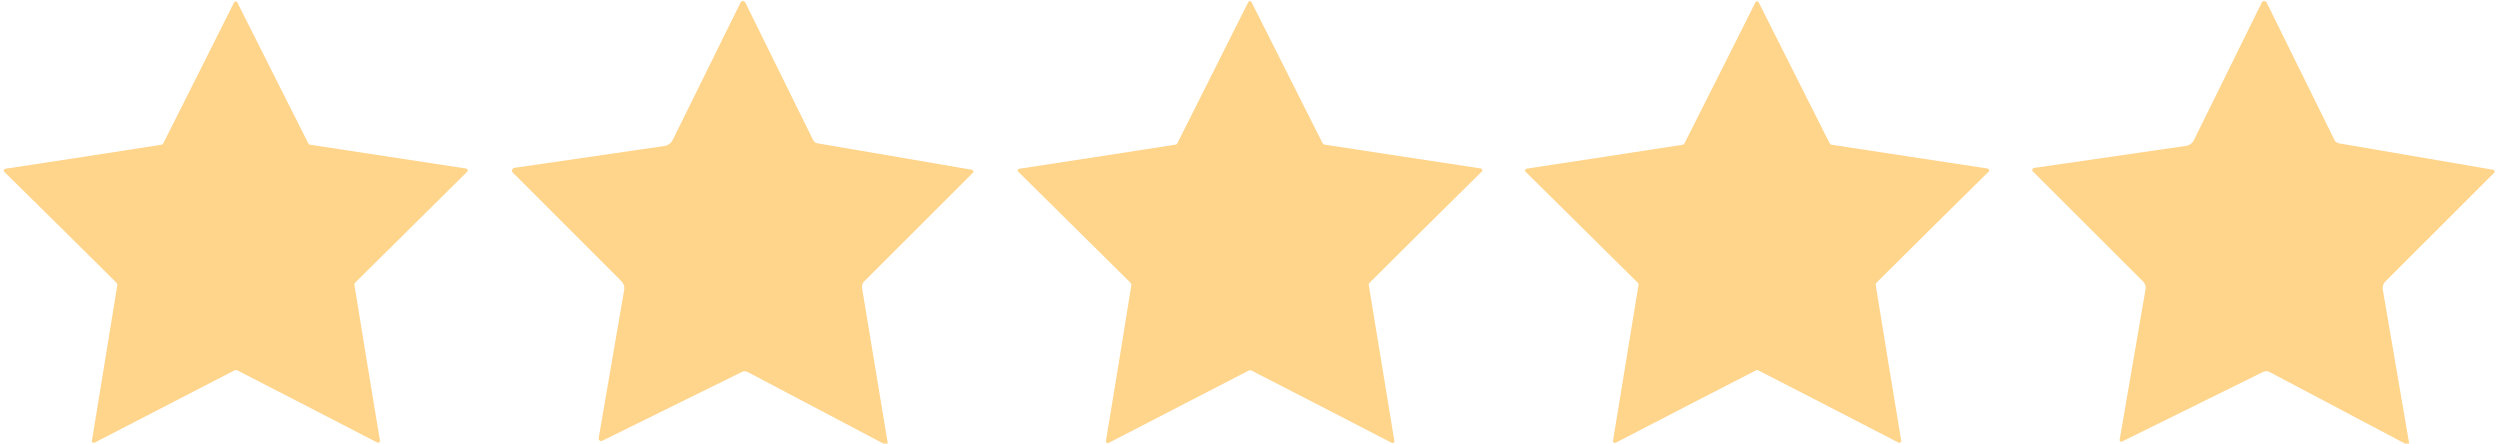 <svg xmlns="http://www.w3.org/2000/svg" viewBox="0.00 0.00 248.00 44.00"><path fill="#ffd48b" d="  M 16.11 14.32  Q 16.17 14.28 16.19 14.23  Q 19.72 7.24 23.22 0.24  Q 23.27 0.14 23.39 0.14  Q 23.49 0.14 23.54 0.24  Q 27.05 7.24 30.58 14.22  Q 30.61 14.27 30.66 14.31  Q 30.72 14.35 30.78 14.36  Q 38.51 15.55 46.25 16.72  Q 46.36 16.74 46.39 16.85  Q 46.43 16.95 46.35 17.03  Q 40.78 22.53 35.23 28.04  Q 35.19 28.08 35.17 28.15  Q 35.15 28.21 35.16 28.27  Q 36.41 35.99 37.69 43.71  Q 37.71 43.82 37.61 43.89  Q 37.53 43.95 37.43 43.90  Q 30.48 40.30 23.52 36.73  Q 23.46 36.70 23.40 36.70  Q 23.34 36.70 23.28 36.73  Q 16.32 40.31 9.38 43.91  Q 9.28 43.96 9.18 43.89  Q 9.10 43.83 9.12 43.72  Q 10.39 36.00 11.64 28.28  Q 11.64 28.22 11.62 28.16  Q 11.61 28.10 11.56 28.05  Q 6.01 22.54 0.43 17.05  Q 0.35 16.97 0.39 16.85  Q 0.42 16.76 0.53 16.74  Q 8.27 15.57 16.00 14.36  Q 16.06 14.35 16.11 14.32  Z"></path><path fill="#ffd48b" d="  M 88.07 44.00  Q 87.85 44.00 87.63 44.00  L 74.18 36.91  A 0.67 0.65 -44.1 0 0 73.57 36.91  L 59.75 43.72  A 0.25 0.25 0.0 0 1 59.39 43.45  L 61.92 28.75  A 1.00 0.99 27.2 0 0 61.64 27.89  L 50.87 17.12  A 0.28 0.28 0.0 0 1 51.03 16.65  L 65.92 14.48  A 1.07 1.07 0.0 0 0 66.73 13.89  L 73.47 0.24  A 0.26 0.26 0.0 0 1 73.93 0.24  L 80.65 13.87  A 0.65 0.63 80.4 0 0 81.12 14.22  L 96.41 16.84  A 0.18 0.18 0.0 0 1 96.51 17.14  L 85.74 27.90  A 0.82 0.79 -28.5 0 0 85.52 28.60  L 88.07 44.00  Z"></path><path fill="#ffd48b" d="  M 116.72 14.31  Q 116.77 14.27 116.79 14.22  Q 120.32 7.22 123.83 0.21  Q 123.88 0.11 124.00 0.11  Q 124.10 0.11 124.15 0.21  Q 127.67 7.22 131.20 14.21  Q 131.23 14.26 131.28 14.30  Q 131.34 14.34 131.40 14.35  Q 139.14 15.54 146.89 16.71  Q 147.00 16.73 147.04 16.84  Q 147.07 16.94 146.99 17.02  Q 141.41 22.52 135.86 28.05  Q 135.81 28.09 135.79 28.15  Q 135.77 28.21 135.78 28.27  Q 137.04 36.00 138.32 43.74  Q 138.34 43.85 138.24 43.92  Q 138.16 43.98 138.06 43.93  Q 131.10 40.32 124.13 36.75  Q 124.08 36.72 124.01 36.72  Q 123.95 36.72 123.89 36.75  Q 116.93 40.33 109.97 43.94  Q 109.87 43.99 109.78 43.92  Q 109.69 43.86 109.71 43.75  Q 110.99 36.02 112.23 28.29  Q 112.24 28.23 112.22 28.16  Q 112.20 28.10 112.16 28.06  Q 106.60 22.54 101.02 17.04  Q 100.94 16.96 100.97 16.85  Q 101.00 16.75 101.11 16.74  Q 108.86 15.56 116.60 14.35  Q 116.66 14.34 116.72 14.31  Z"></path><path fill="#ffd48b" d="  M 174.31 0.13  Q 174.41 0.13 174.46 0.23  Q 177.97 7.23 181.50 14.22  Q 181.53 14.27 181.58 14.31  Q 181.63 14.35 181.69 14.36  Q 189.43 15.55 197.17 16.72  Q 197.28 16.74 197.32 16.86  Q 197.35 16.95 197.27 17.03  Q 191.69 22.53 186.14 28.05  Q 186.10 28.09 186.08 28.15  Q 186.06 28.21 186.07 28.27  Q 187.32 36.00 188.60 43.72  Q 188.62 43.83 188.52 43.90  Q 188.44 43.96 188.34 43.91  Q 181.39 40.31 174.42 36.74  Q 174.37 36.71 174.31 36.71  Q 174.24 36.71 174.19 36.74  Q 167.23 40.31 160.28 43.92  Q 160.18 43.97 160.08 43.90  Q 160.00 43.84 160.01 43.73  Q 161.29 36.00 162.54 28.28  Q 162.55 28.22 162.53 28.16  Q 162.51 28.09 162.47 28.05  Q 156.91 22.54 151.34 17.04  Q 151.26 16.96 151.29 16.85  Q 151.33 16.75 151.44 16.73  Q 159.18 15.56 166.91 14.36  Q 166.97 14.35 167.02 14.31  Q 167.08 14.27 167.10 14.22  Q 170.63 7.24 174.14 0.23  Q 174.19 0.13 174.31 0.13  Z"></path><path fill="#ffd48b" d="  M 238.99 44.00  Q 238.78 44.00 238.57 44.00  L 225.17 36.92  A 0.75 0.74 45.4 0 0 224.47 36.91  L 210.50 43.80  A 0.16 0.16 0.0 0 1 210.27 43.63  L 212.84 28.68  A 0.89 0.86 28.1 0 0 212.60 27.93  L 201.66 17.00  A 0.20 0.20 0.0 0 1 201.78 16.66  L 216.86 14.47  A 1.03 1.03 0.0 0 0 217.63 13.91  L 224.37 0.25  A 0.27 0.27 0.0 0 1 224.85 0.25  L 231.57 13.87  A 0.65 0.64 -7.3 0 0 232.03 14.22  L 247.31 16.84  A 0.18 0.18 0.0 0 1 247.41 17.15  L 236.64 27.91  A 0.97 0.94 62.9 0 0 236.38 28.76  L 238.99 44.00  Z"></path></svg>
